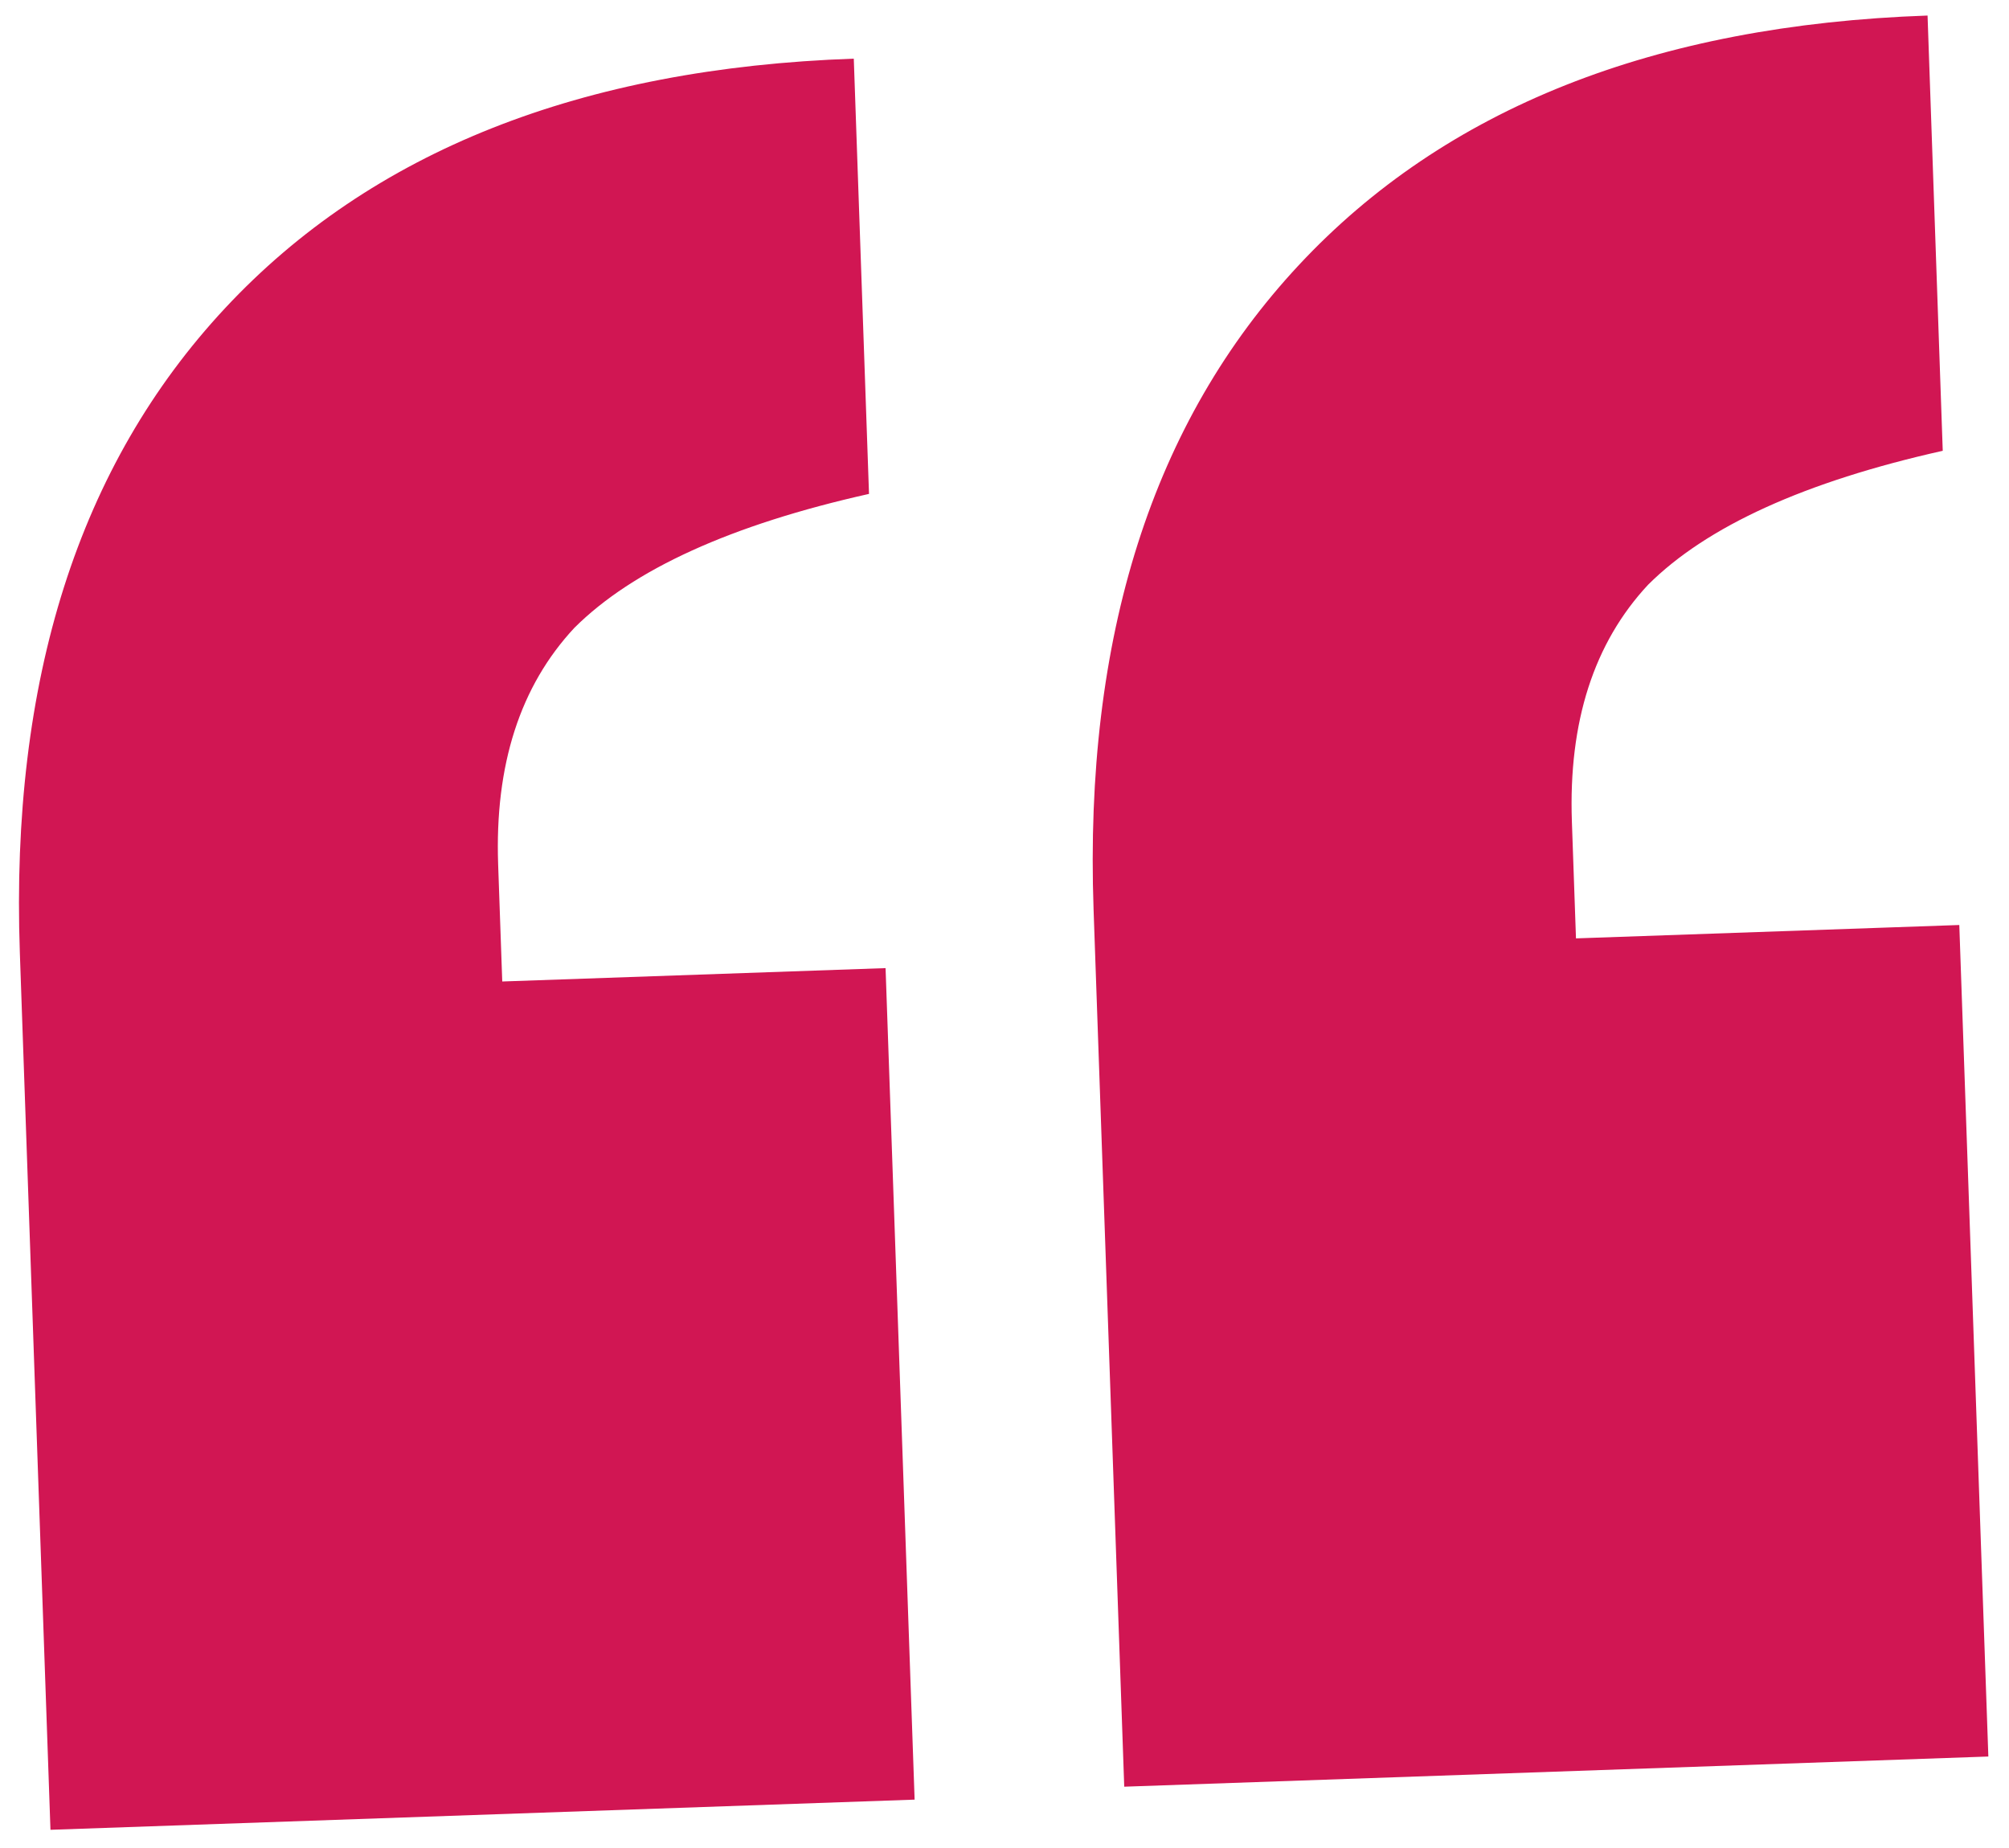 <?xml version="1.0" encoding="UTF-8"?> <svg xmlns="http://www.w3.org/2000/svg" width="50" height="46" viewBox="0 0 50 46" fill="none"><path d="M49.486 43.723L27.98 44.474L27.217 22.644C26.98 15.853 28.682 10.505 32.324 6.6C35.965 2.695 41.181 0.624 47.973 0.387L48.351 11.221C44.924 11.988 42.48 13.099 41.02 14.553C39.667 16.003 39.035 17.968 39.121 20.448L39.223 23.358L48.763 23.025L49.486 43.723ZM22.763 44.796L1.256 45.547L0.494 23.717C0.257 16.926 1.959 11.578 5.6 7.673C9.242 3.768 14.458 1.697 21.249 1.46L21.628 12.294C18.201 13.061 15.757 14.172 14.297 15.626C12.944 17.076 12.311 19.041 12.398 21.521L12.5 24.431L22.04 24.098L22.763 44.796Z" fill="#D11653"></path></svg> 